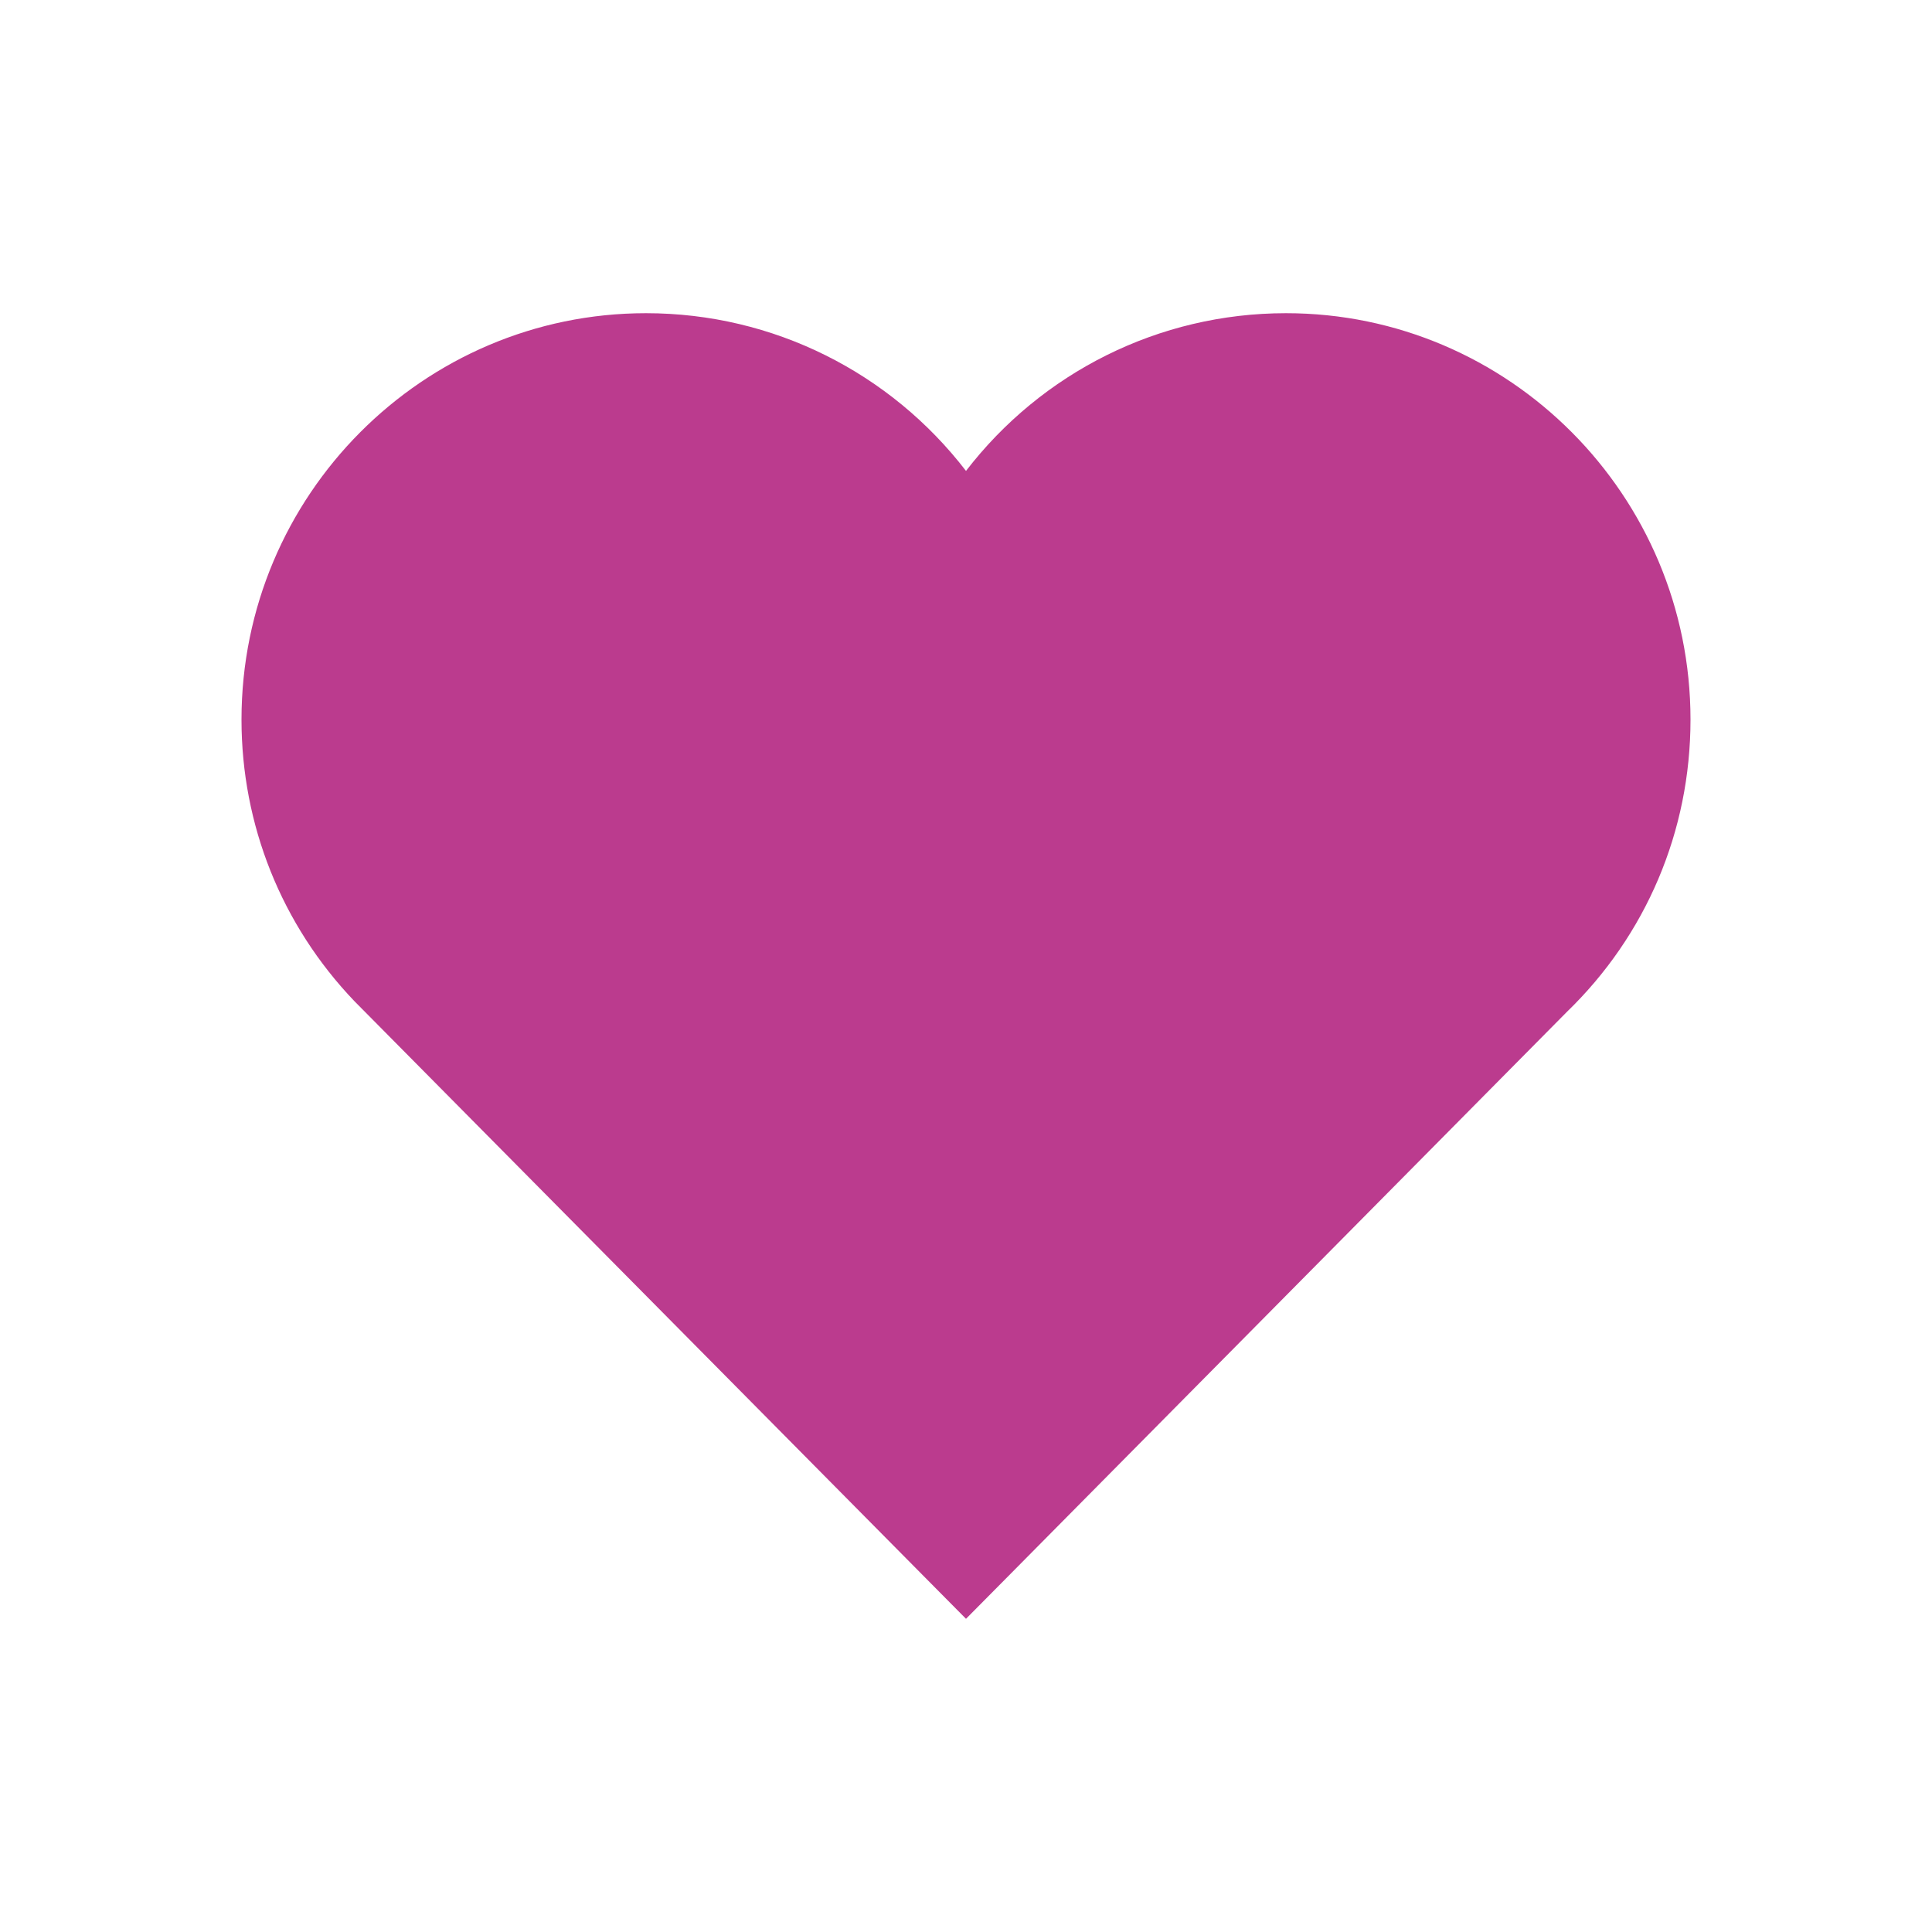 <svg height="512px" id="Layer_1" style="enable-background:new 0 0 512 512;" version="1.1" viewBox="0 0 512 512" width="512px" xml:space="preserve" xmlns="http://www.w3.org/2000/svg" xmlns:xlink="http://www.w3.org/1999/xlink"><path d="M340.8,83C307,83,276,98.8,256,124.8c-20-26-51-41.8-84.8-41.8C112.1,83,64,131.3,64,190.7c0,27.9,10.6,54.4,29.9,74.6  L245.1,418l10.9,11l10.9-11l148.3-149.8c21-20.3,32.8-47.9,32.8-77.5C448,131.3,399.9,83,340.8,83L340.8,83z" fill="#bb3b8e" opacity="1" original-fill="#6f1c75"></path></svg>